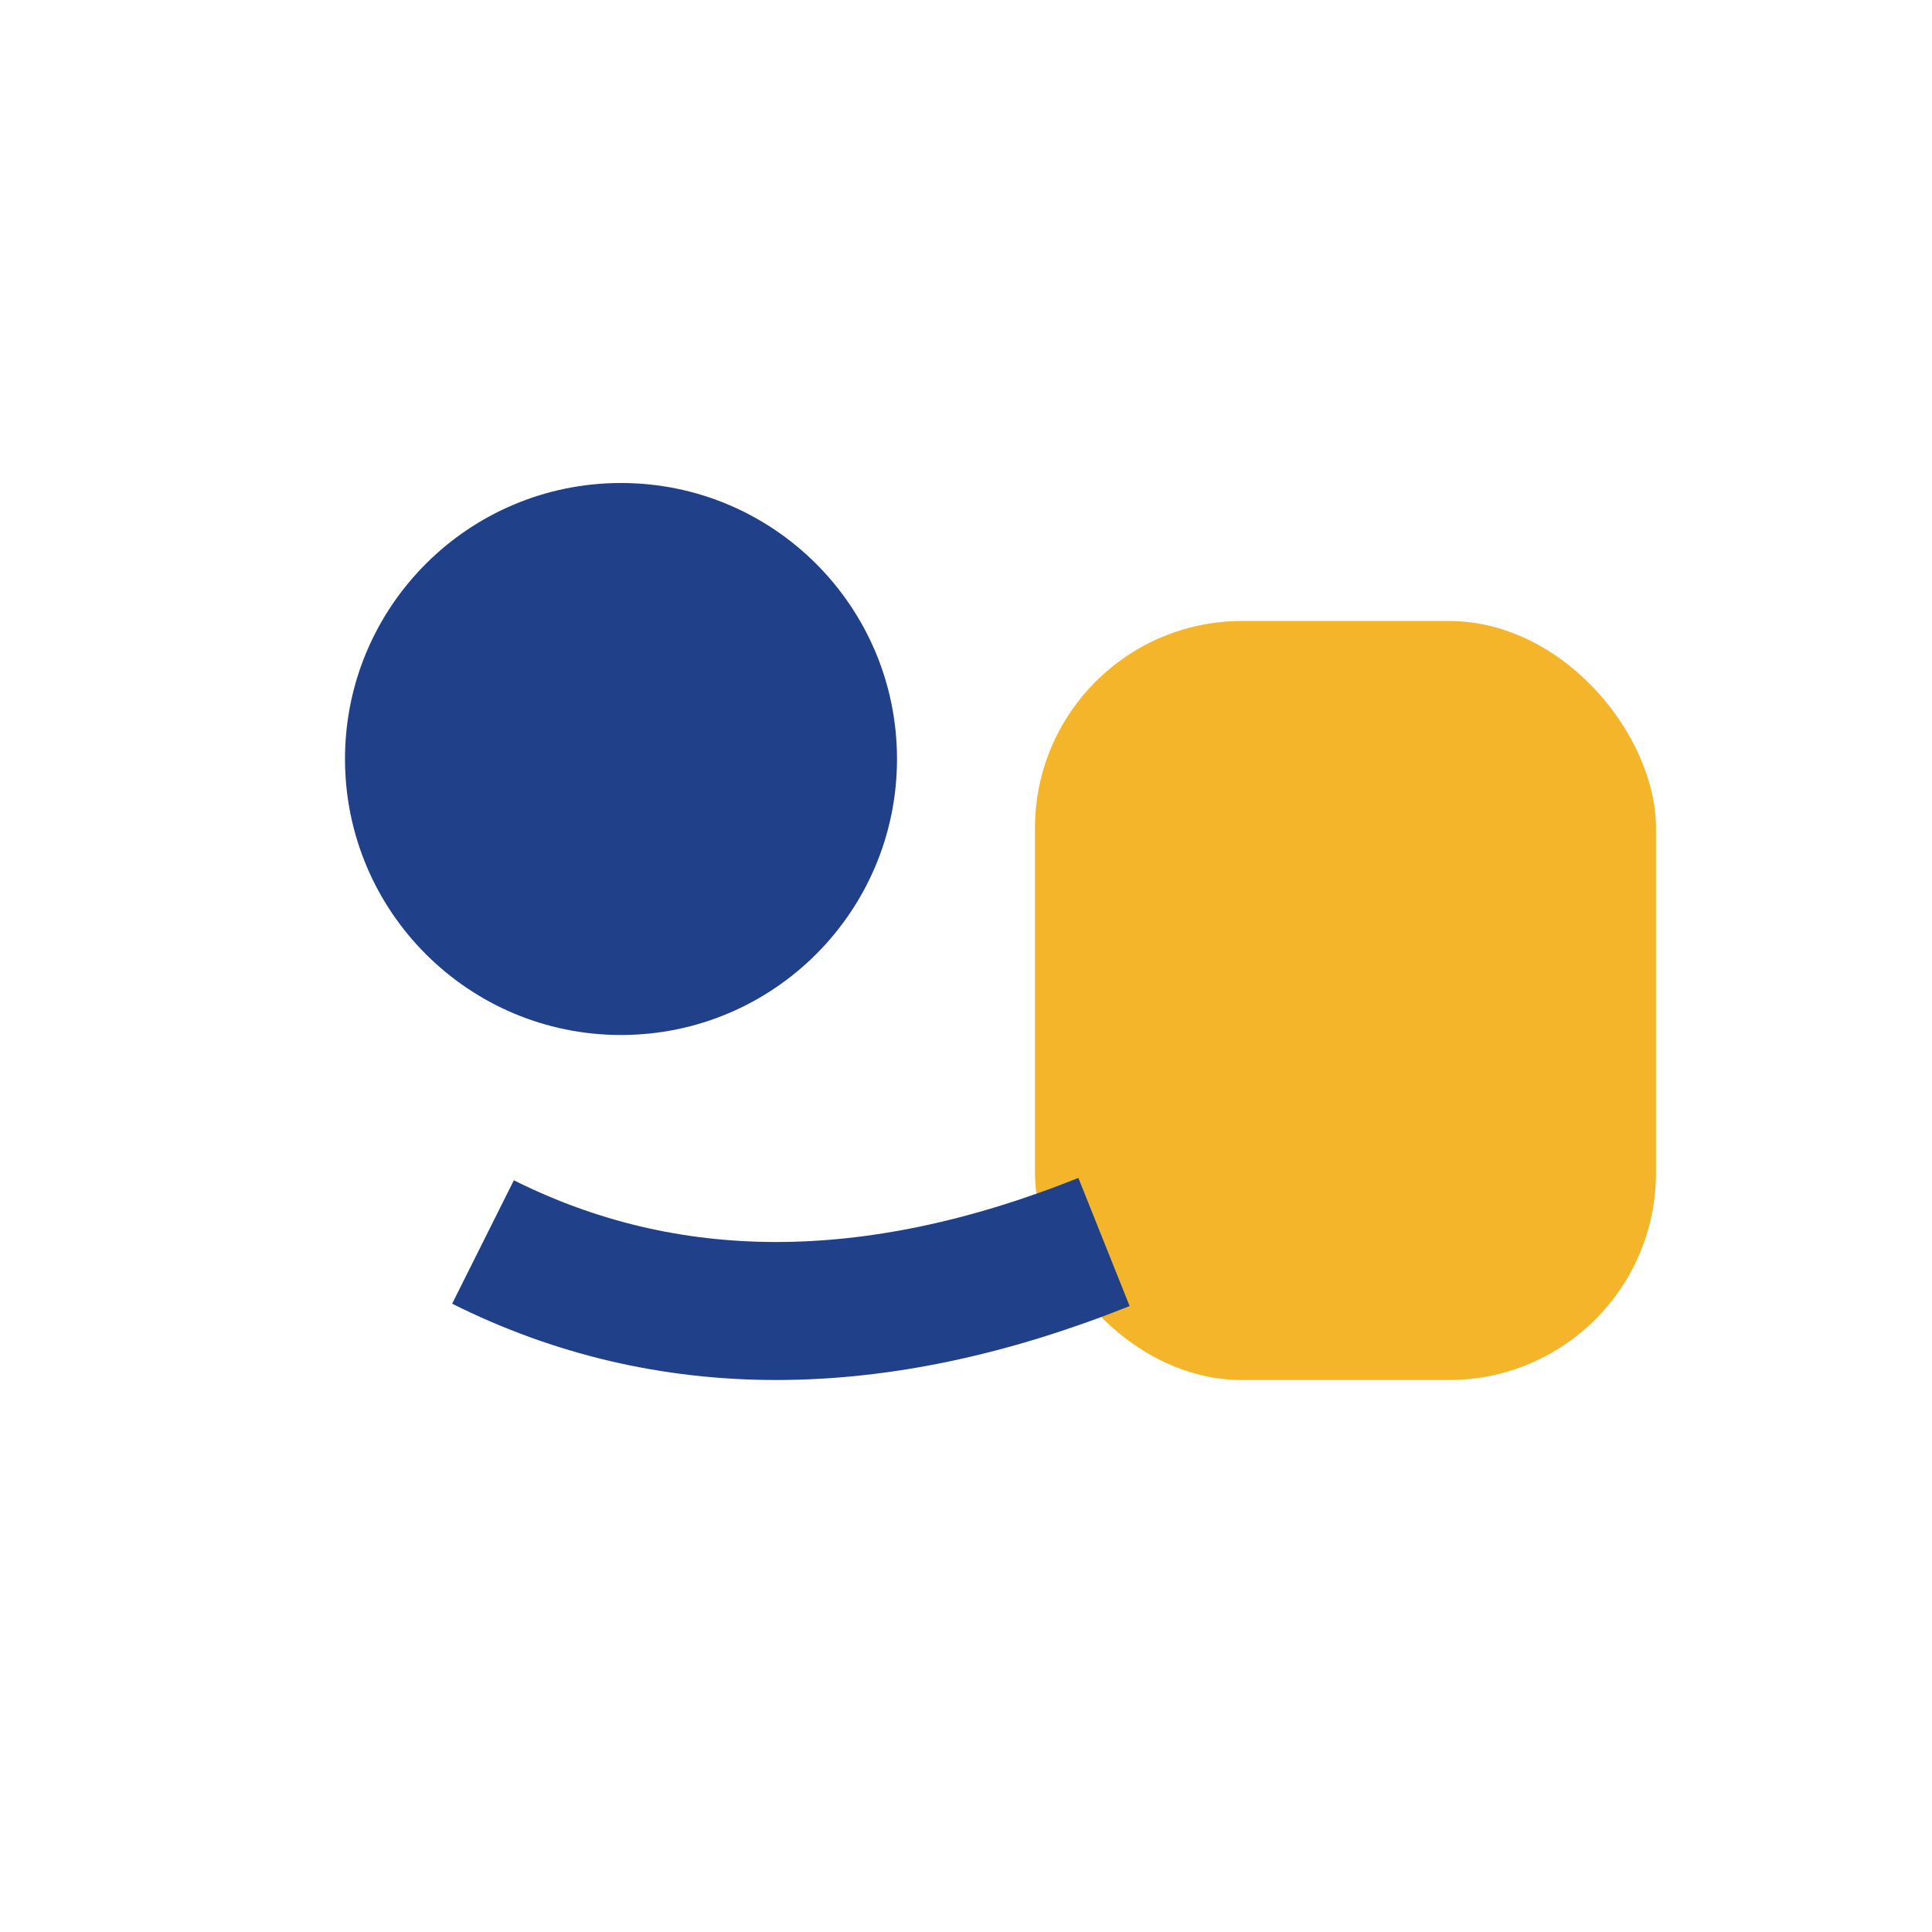 <?xml version="1.0" encoding="UTF-8"?>
<svg xmlns="http://www.w3.org/2000/svg" width="28" height="28" viewBox="0 0 28 28"><circle cx="9" cy="11" r="4" fill="#204089"/><rect x="15" y="9" width="9" height="11" rx="3" fill="#F4B52A"/><path d="M7 18q4 2 9 0" stroke="#204089" stroke-width="2" fill="none"/></svg>